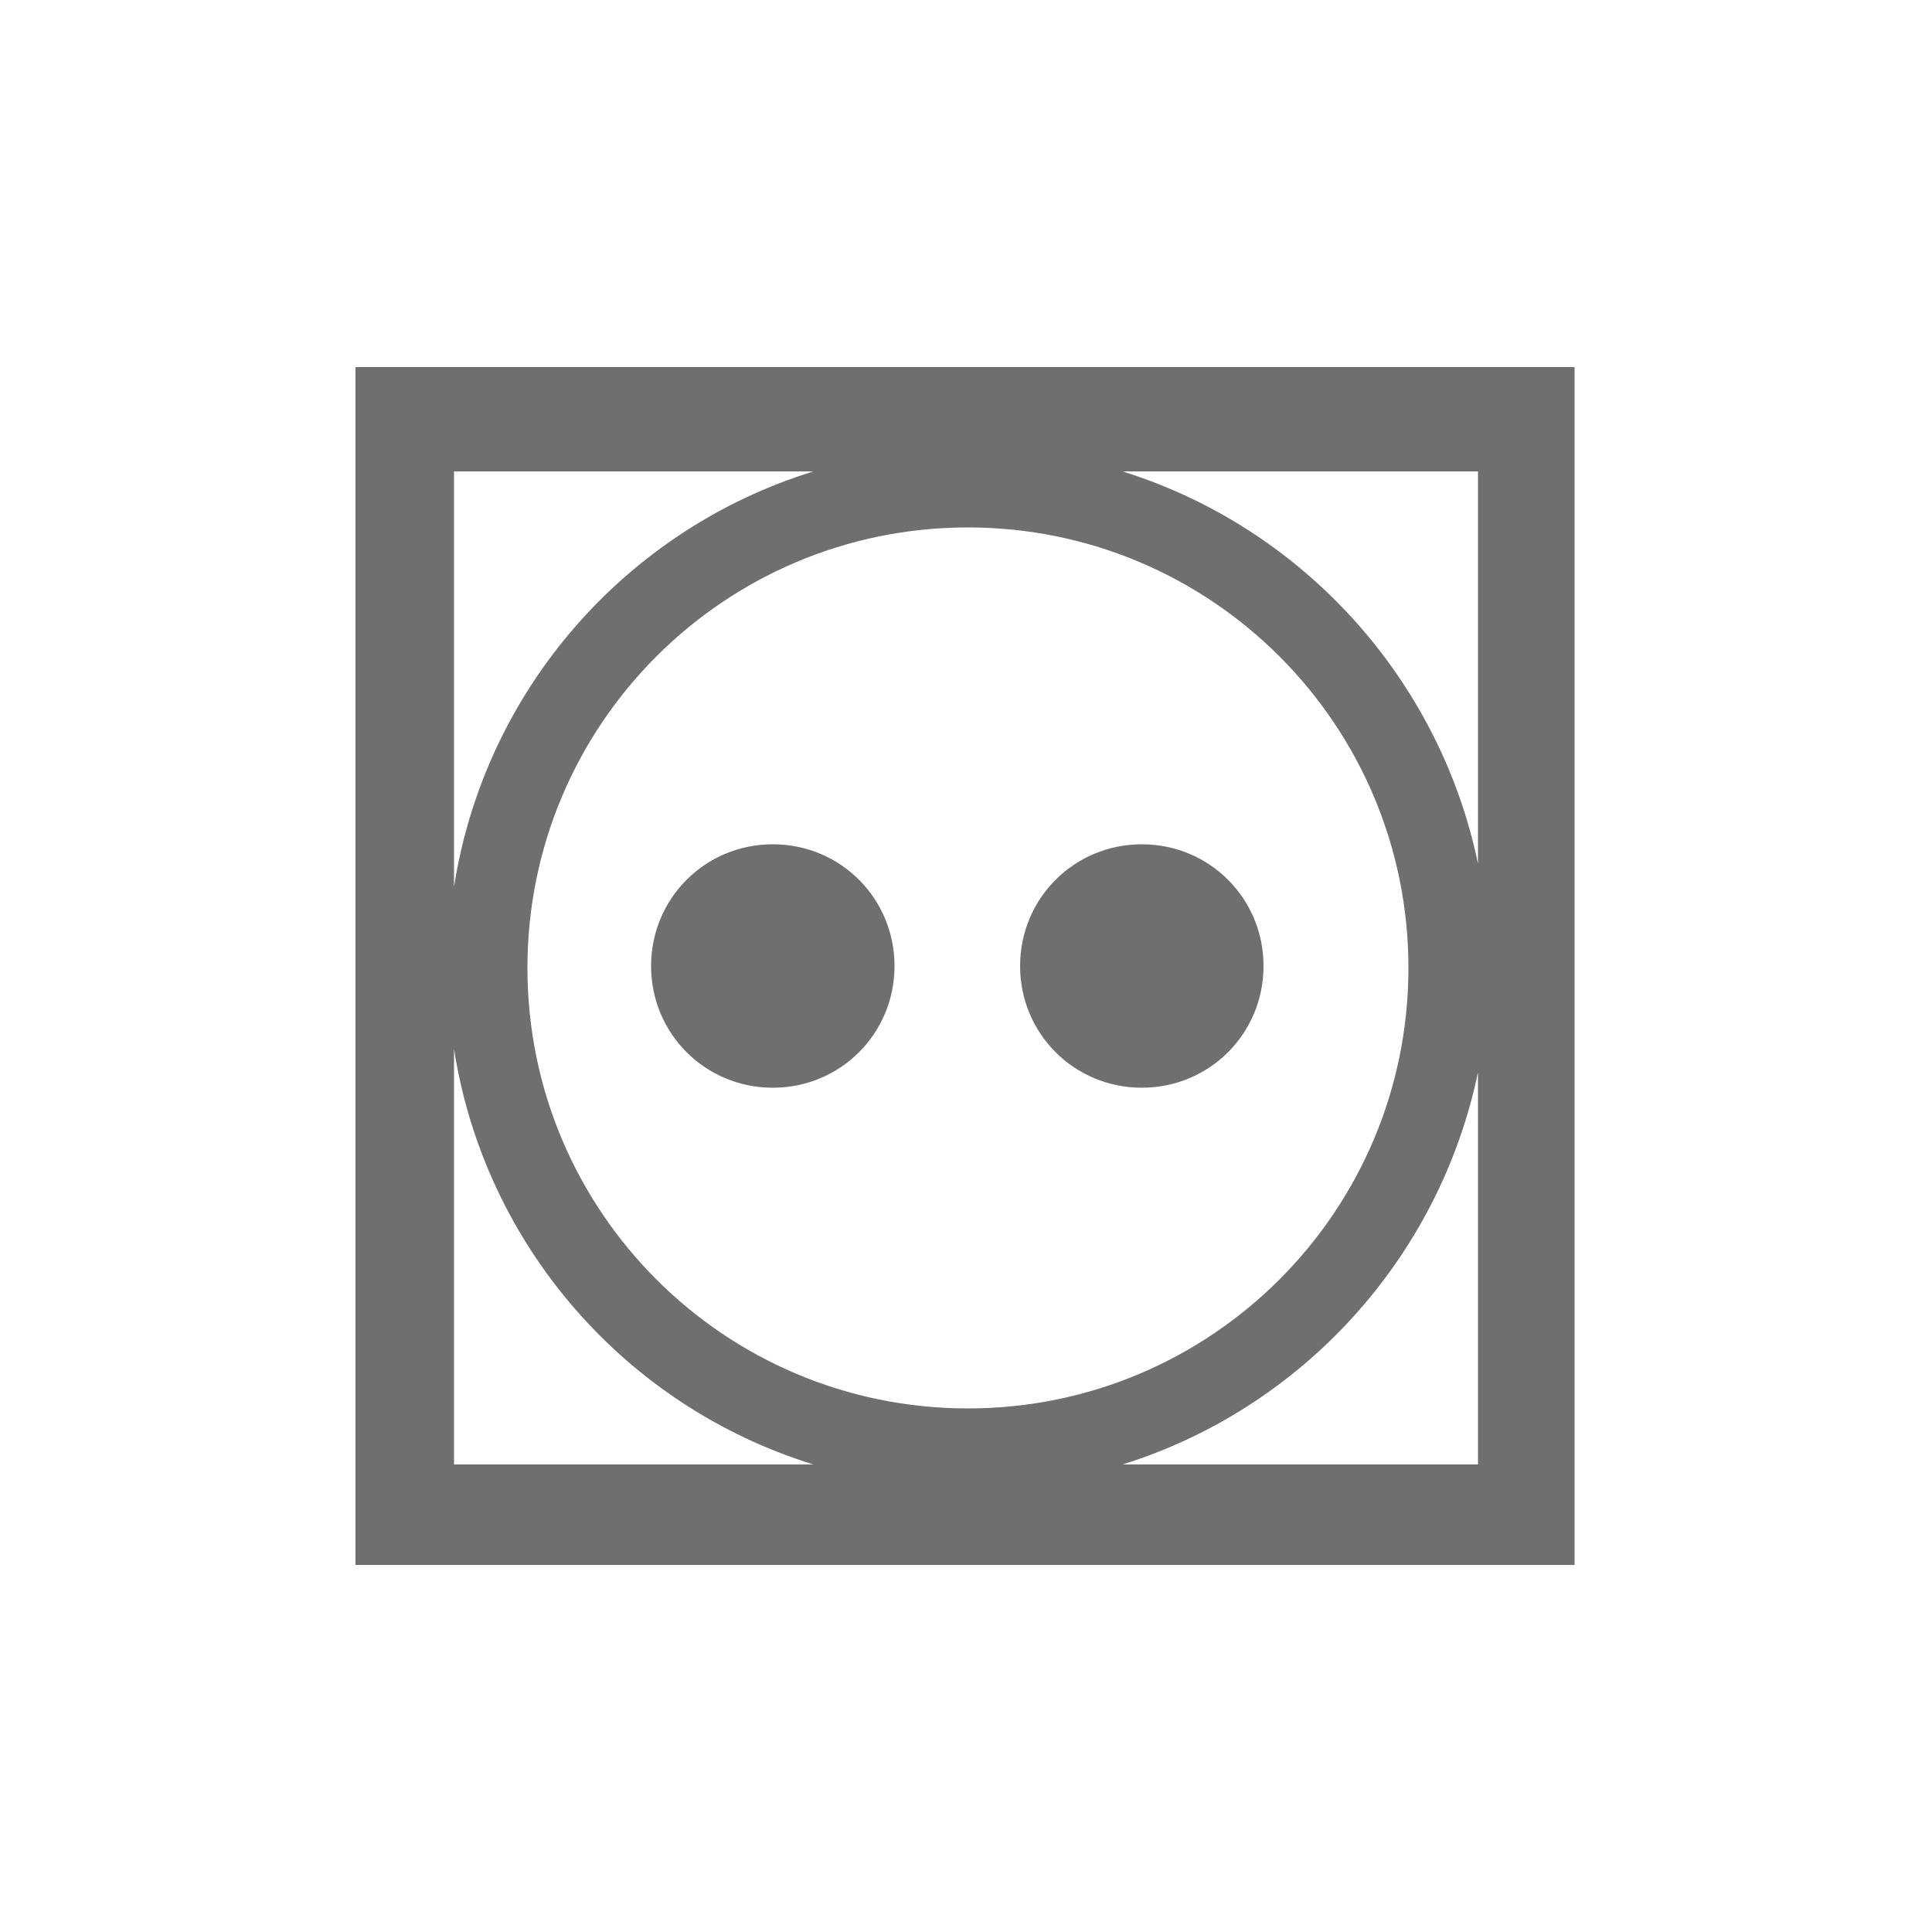 <?xml version="1.0" encoding="UTF-8"?>
<!-- Generator: Adobe Illustrator 22.0.0, SVG Export Plug-In . SVG Version: 6.00 Build 0)  -->
<svg version="1.1" xmlns="http://www.w3.org/2000/svg" xmlns:xlink="http://www.w3.org/1999/xlink" x="0px" y="0px" viewBox="0 0 100 100" style="enable-background:new 0 0 100 100;" xml:space="preserve">
<style type="text/css">
	.st0{display:none;}
	.st1{display:inline;}
	.st2{fill:#6D6F70;}
	.st3{display:inline;fill:none;stroke:#6F7072;stroke-width:1.5;stroke-miterlimit:10;}
	.st4{display:inline;fill:#6D6F70;}
	.st5{fill:#6D6E70;}
	.st6{fill:#4D4D4D;stroke:#6D6F70;stroke-width:1.5;}
	.st7{fill:#6F7072;}
	.st8{fill:#4D4D4D;}
	.st9{fill:none;stroke:#6F7072;stroke-width:1.5;stroke-miterlimit:10;}
	.st10{fill:#6E6F71;}
	.st11{fill:#4D4D4D;stroke:#6E6F71;stroke-width:1.5;}
</style>
<g id="_x33_0_x5F_degree_x5F_gentle" class="st0">
	<g class="st1">
		<path class="st2" d="M45.4,44.4c0-0.9-0.3-1.7-1-2.2c-0.7-0.6-1.6-0.9-2.7-0.9c-1.1,0-2,0.4-2.6,1c-0.6,0.7-0.9,1.7-1,3.1h-2.3    c0-2,0.5-3.6,1.6-4.7c1.1-1.1,2.6-1.7,4.5-1.7c1.8,0,3.3,0.5,4.4,1.4c1.1,0.9,1.7,2.1,1.7,3.6c0,1.5-0.6,2.7-1.7,3.6    c-0.2,0.2-0.4,0.3-0.7,0.5c0.5,0.2,0.9,0.4,1.2,0.7c1.2,0.9,1.8,2.2,1.8,3.8c0,1.8-0.6,3.3-1.9,4.4c-1.2,1.1-2.8,1.7-4.8,1.7    c-2.2,0-3.8-0.5-4.9-1.6c-1.1-1-1.7-2.6-1.8-4.8h2.5c0.1,1.5,0.5,2.6,1.2,3.2c0.7,0.6,1.7,1,3,1c1.2,0,2.2-0.3,2.9-1    c0.8-0.7,1.1-1.6,1.1-2.6c0-1.1-0.4-2-1.1-2.7c-0.6-0.6-1.4-0.9-2.4-1c-0.5,0-0.9,0-1.3,0c-0.4,0-0.7,0-0.8,0.1v-2.1    c0.2,0,0.5,0.1,0.9,0.1c0.4,0,0.8,0,1.2-0.1c0.8-0.1,1.4-0.4,1.9-0.8C45.1,46.1,45.4,45.4,45.4,44.4z"/>
		<path class="st2" d="M52.3,56.4c-1.1-1.7-1.7-4.1-1.7-7.3s0.6-5.6,1.7-7.3c1.1-1.7,2.8-2.6,4.9-2.6c2.1,0,3.7,0.9,4.9,2.6    c1.1,1.7,1.7,4.2,1.7,7.3s-0.6,5.6-1.7,7.3S59.3,59,57.1,59C55,59,53.4,58.1,52.3,56.4z M60.2,54.9c0.7-1.3,1-3.2,1-5.8    c0-2.6-0.3-4.5-1-5.8c-0.7-1.3-1.7-1.9-3-1.9c-1.3,0-2.4,0.6-3,1.9c-0.7,1.3-1,3.2-1,5.8c0,2.6,0.3,4.5,1,5.8s1.7,1.9,3,1.9    C58.5,56.8,59.5,56.2,60.2,54.9z"/>
	</g>
	<path class="st3" d="M10.1,29.5c0,0,3.5-2.3,9.5-2.3s8.5,3.9,14.4,3.9s10.7-3.9,16.9-3.9s8,3.9,15.7,3.9s9.9-3.9,14.6-3.9   s8.3,2,8.3,2"/>
	<polygon class="st4" points="5.4,19.9 11.2,18.7 23.6,67.2 76.9,67.2 88.5,18.5 95,19.5 82,74.4 19.3,74.4  "/>
	<g class="st1">
		<g>
			<g>
				<rect x="19.7" y="76.7" class="st5" width="62.5" height="5.5"/>
			</g>
		</g>
	</g>
</g>
<g id="no_x5F_bleach" class="st0">
	<g class="st1">
		<path class="st2" d="M81.4,76.3l-28-51.5L50.3,19l-3.2,5.8L18.5,76.2l-3,5.4l6.2,0l56.6,0h6.1L81.4,76.3z"/>
		<g>
			<line class="st6" x1="4.5" y1="26.1" x2="95.3" y2="74"/>
			<line class="st6" x1="95.3" y1="26.1" x2="4.5" y2="74"/>
		</g>
	</g>
</g>
<g id="ironing_x5F_110" class="st0">
	<g class="st1">
		<g>
			<g>
				<path class="st2" d="M43.9,61.8c0-3.2,2.6-5.9,5.9-5.9c3.3,0,5.9,2.6,5.9,5.9c0,3.3-2.6,5.9-5.9,5.9      C46.6,67.7,43.9,65,43.9,61.8z"/>
			</g>
		</g>
		<g>
			<g>
				<path class="st2" d="M82.1,33.1c-3.1-7.4-9-7.1-14.4-7.1H28.3l1.4,7l40.5-0.1c6.6,0,9.4,15.4,9.4,15.4s-30.6,0.1-42.4,0      c-13.2-0.1-22.4,5.5-29.9,20.9c-0.9,1.9-1.8,6.2-1.8,6.2L95,75.5C94.4,73.6,82.1,33.1,82.1,33.1z M13.2,70.7      c0,0,5.3-17.4,23.4-17.4h44.1l5.5,17.4H13.2z"/>
			</g>
		</g>
	</g>
</g>
<g id="_x33_0_x5F_degree_x5F_extra_x5F_gentle" class="st0">
	<g class="st1">
		<g>
			<path class="st2" d="M45.8,41.7c0-0.8-0.3-1.4-0.9-1.9c-0.6-0.5-1.4-0.8-2.3-0.8c-1,0-1.8,0.3-2.3,0.9c-0.5,0.6-0.8,1.5-0.9,2.7     h-2c0-1.8,0.5-3.1,1.4-4.1c0.9-1,2.2-1.4,3.9-1.4c1.6,0,2.9,0.4,3.9,1.2c1,0.8,1.5,1.8,1.5,3.2c0,1.3-0.5,2.3-1.5,3.1     c-0.2,0.2-0.4,0.3-0.6,0.4c0.4,0.2,0.8,0.4,1.1,0.6c1,0.8,1.6,1.9,1.6,3.3c0,1.6-0.5,2.9-1.6,3.9c-1.1,1-2.5,1.5-4.2,1.5     c-1.9,0-3.3-0.5-4.3-1.4c-1-0.9-1.5-2.3-1.6-4.2h2.2c0.1,1.3,0.5,2.2,1,2.8c0.6,0.6,1.5,0.8,2.7,0.8c1,0,1.9-0.3,2.5-0.9     c0.7-0.6,1-1.4,1-2.3c0-1-0.3-1.8-1-2.3c-0.5-0.5-1.2-0.8-2.1-0.8c-0.4,0-0.8,0-1.1,0c-0.4,0-0.6,0-0.7,0v-1.8     c0.2,0,0.4,0.1,0.8,0.1s0.7,0,1.1-0.1c0.7-0.1,1.2-0.3,1.6-0.7C45.6,43.2,45.8,42.6,45.8,41.7z"/>
			<path class="st2" d="M51.8,52.2c-1-1.5-1.5-3.6-1.5-6.4c0-2.8,0.5-4.9,1.5-6.4c1-1.5,2.4-2.2,4.3-2.2c1.9,0,3.3,0.7,4.3,2.2     c1,1.5,1.5,3.6,1.5,6.4c0,2.8-0.5,4.9-1.5,6.4c-1,1.5-2.4,2.2-4.3,2.2C54.2,54.4,52.8,53.7,51.8,52.2z M58.7,50.8     c0.6-1.1,0.9-2.8,0.9-5.1c0-2.2-0.3-3.9-0.9-5.1c-0.6-1.1-1.5-1.7-2.7-1.7c-1.2,0-2.1,0.6-2.6,1.7c-0.6,1.1-0.9,2.8-0.9,5.1     c0,2.2,0.3,3.9,0.9,5.1c0.6,1.1,1.5,1.7,2.6,1.7C57.2,52.5,58.1,52,58.7,50.8z"/>
		</g>
		<path class="st7" d="M64.3,32.2c-4,0-6.4-1.1-8.5-2.1c-1.7-0.8-3.1-1.4-5.1-1.4c-2.4,0-4.5,0.8-6.8,1.6c-2.5,0.9-5,1.8-7.9,1.8    c-3,0-5.2-1-7.1-1.9c-1.8-0.8-3.3-1.5-5.5-1.5c-4.5,0-7.1,1.7-7.2,1.7l-2.3-3.5c0.1-0.1,3.6-2.4,9.5-2.4c3.1,0,5.3,1,7.3,1.9    c1.7,0.8,3.2,1.5,5.3,1.5c2.2,0,4.3-0.8,6.5-1.6c2.6-0.9,5.2-1.9,8.3-1.9c3,0,5,0.9,6.9,1.8c1.9,0.9,3.7,1.7,6.8,1.7    c3.3,0,5.2-0.9,7.1-1.8c1.6-0.8,3.3-1.6,5.6-1.6c4.5,0,8.1,1.9,8.3,2l-2,3.7c0,0-2.8-1.5-6.2-1.5c-1.3,0-2.3,0.5-3.8,1.2    C71.1,31,68.5,32.2,64.3,32.2z"/>
		<polygon class="st2" points="10.9,20.3 16,19.3 26.8,61.6 73.3,61.6 83.4,19.1 89.1,20 77.7,67.9 23.1,67.9   "/>
		<g>
			<line class="st8" x1="22.8" y1="73" x2="77.8" y2="73"/>
			<rect x="22.8" y="70.8" class="st2" width="54.9" height="4.2"/>
		</g>
		<g>
			<line class="st8" x1="22.8" y1="78.8" x2="77.8" y2="78.8"/>
			<rect x="22.8" y="76.7" class="st2" width="54.9" height="4.2"/>
		</g>
	</g>
</g>
<g id="Chemical_x5F_P" class="st0">
	<g class="st1">
		<g>
			<g>
				<g>
					<g>
						<path class="st2" d="M39.9,68.1V35.2h12.4c2.2,0,3.8,0.1,5,0.3c1.6,0.3,3,0.8,4.1,1.5c1.1,0.8,2,1.8,2.6,3.2        c0.7,1.4,1,2.9,1,4.5c0,2.8-0.9,5.2-2.7,7.1c-1.8,1.9-5,2.9-9.6,2.9h-8.4v13.4H39.9z M44.2,50.8h8.5c2.8,0,4.8-0.5,6-1.6        c1.2-1,1.8-2.5,1.8-4.4c0-1.4-0.3-2.5-1-3.5c-0.7-1-1.6-1.6-2.7-1.9c-0.7-0.2-2.1-0.3-4.1-0.3h-8.4V50.8z"/>
					</g>
				</g>
			</g>
		</g>
		<path class="st9" d="M79.6,50.2c0,16.7-13.5,30.2-30.2,30.2l0,0c-16.7,0-30.2-13.5-30.2-30.2l0,0C19.1,33.5,32.6,20,49.3,20l0,0    C66,20,79.6,33.5,79.6,50.2L79.6,50.2z"/>
	</g>
</g>
<g id="No_x5F_tumble_x5F_dry" class="st0">
	<g class="st1">
		<g>
			<path class="st10" d="M18.6,19v61.8h62.9V19H18.6z M23.6,24.4h18.5c-9.6,3-16.9,11.3-18.5,21.5V24.4z M23.6,75.7V54.2     c1.6,10.2,8.9,18.4,18.5,21.5H23.6z M27.4,50c0-12.5,10.2-22.8,22.8-22.8c12.5,0,22.8,10.2,22.8,22.8c0,12.5-10.2,22.8-22.8,22.8     C37.6,72.8,27.4,62.6,27.4,50z M76.4,75.7H58.1c9.2-2.9,16.3-10.6,18.3-20.2V75.7z M76.4,44.6c-2-9.6-9.1-17.3-18.3-20.2h18.3     V44.6z"/>
		</g>
		<g>
			<line class="st11" x1="5.5" y1="26.6" x2="94.5" y2="73.5"/>
			<line class="st11" x1="94.5" y1="26.6" x2="5.5" y2="73.5"/>
		</g>
	</g>
</g>
<g id="dry_x5F_flat" class="st0">
	<path class="st4" d="M79.2,19.1H20.8h-2.2v2.1l0,57.5v2.1h2.2h58.5h2.2v-2.1V21.3v-2.1H79.2z M75.9,75.4H24.1V24.6h30.3h21.4V75.4z   "/>
	<rect x="32.8" y="46.7" class="st4" width="34.5" height="6.5"/>
</g>
<g id="No_x5F_ironing" class="st0">
	<g class="st1">
		<g>
			<g>
				<g>
					<path class="st2" d="M79.2,33.9c-2.8-6.7-8.2-6.5-13.2-6.5H30l1.2,6.4l37-0.1c6,0,8.5,14.1,8.5,14.1s-28,0.1-38.7,0       c-12.1-0.1-20.5,5-27.4,19.1C9.8,68.6,9,72.6,9,72.6l82,0.1C90.5,70.9,79.2,33.9,79.2,33.9z M16.2,68.2c0,0,4.8-15.9,21.4-15.9       H78l5,15.9H16.2z"/>
				</g>
			</g>
		</g>
		<g>
			<g>
				<line class="st8" x1="14.3" y1="30" x2="88.2" y2="69"/>
				
					<rect x="49.2" y="7.7" transform="matrix(0.466 -0.885 0.885 0.466 -16.416 71.742)" class="st2" width="4.2" height="83.6"/>
			</g>
			<g>
				<line class="st8" x1="88.2" y1="30" x2="14.3" y2="69"/>
				
					<rect x="9.5" y="47.4" transform="matrix(0.885 -0.466 0.466 0.885 -17.16 29.615)" class="st2" width="83.6" height="4.2"/>
			</g>
		</g>
	</g>
</g>
<g id="No_x5F_dryclean" class="st0">
	<g class="st1">
		<path class="st7" d="M50,80.8C33,80.8,19.2,67,19.2,50S33,19.2,50,19.2S80.8,33,80.8,50S67,80.8,50,80.8z M50,24.3    c-14.2,0-25.7,11.5-25.7,25.7S35.8,75.7,50,75.7S75.7,64.2,75.7,50S64.2,24.3,50,24.3z"/>
		<g>
			<g>
				<line class="st8" x1="19.8" y1="23.6" x2="80.2" y2="76.4"/>
				
					<rect x="47.5" y="9.9" transform="matrix(0.658 -0.753 0.753 0.658 -20.55 54.779)" class="st2" width="5.1" height="80.3"/>
			</g>
			<g>
				<line class="st8" x1="80.2" y1="23.6" x2="19.8" y2="76.4"/>
				
					<rect x="9.9" y="47.5" transform="matrix(0.754 -0.657 0.657 0.754 -20.547 45.184)" class="st2" width="80.3" height="5.1"/>
			</g>
		</g>
	</g>
</g>
<g id="Ironing_x5F_150" class="st0">
	<g class="st1">
		<g>
			<g>
				<path class="st2" d="M37.6,60.1c0-3,2.4-5.4,5.4-5.4c3,0,5.4,2.4,5.4,5.4c0,3-2.4,5.4-5.4,5.4C40.1,65.5,37.6,63.1,37.6,60.1z"/>
			</g>
			<g>
				<path class="st2" d="M51.9,60.1c0-3,2.4-5.4,5.4-5.4c3,0,5.4,2.4,5.4,5.4c0,3-2.4,5.4-5.4,5.4C54.3,65.5,51.9,63.1,51.9,60.1z"/>
			</g>
		</g>
		<g>
			<g>
				<path class="st2" d="M79.2,33.9c-2.8-6.7-8.3-6.5-13.2-6.5H30l1.2,6.4l37-0.1c6,0,8.6,14.1,8.6,14.1s-28,0.1-38.7,0      c-12.1-0.1-20.5,5-27.4,19.1C9.8,68.7,9,72.6,9,72.6l82,0.1C90.5,70.9,79.2,33.9,79.2,33.9z M16.2,68.3c0,0,4.8-15.9,21.4-15.9      H78l5,15.9H16.2z"/>
			</g>
		</g>
	</g>
</g>
<g id="hang_x5F_dry" class="st0">
	<path class="st4" d="M18.9,21.1v57.7V81H21L79,81h2.1v-2.1V21.1V19H79H21h-2.1V21.1z M75.6,24.5v51H24.4V45.6V24.5H75.6z"/>
	<g class="st1">
		<rect x="46.7" y="33.2" class="st2" width="6.6" height="34"/>
	</g>
</g>
<g id="_x34_0_x5F_degree" class="st0">
	<g class="st1">
		<g>
			<path class="st2" d="M44,60.8v-4.7h-8v-1.5l7.7-11h2.5v10.7h2.4v1.8h-2.4v4.7H44z M44,54.3v-5.8c0-0.9,0-1.8,0.1-2.7H44     c-0.5,1-1,1.8-1.4,2.5l-4.2,5.9v0.1H44z"/>
			<path class="st2" d="M61.9,52c0,5.9-2.2,9.1-6,9.1c-3.4,0-5.7-3.2-5.7-8.9c0-5.8,2.5-9,6-9C59.8,43.3,61.9,46.5,61.9,52z      M52.5,52.3c0,4.5,1.4,7,3.5,7c2.4,0,3.5-2.8,3.5-7.2c0-4.2-1.1-7-3.5-7C54,45.1,52.5,47.6,52.5,52.3z"/>
		</g>
		<path class="st7" d="M64.9,38.2c-4.2,0-6.7-1.1-8.9-2.2c-1.8-0.8-3.2-1.5-5.4-1.5c-2.5,0-4.8,0.8-7.2,1.7    c-2.6,0.9-5.3,1.9-8.3,1.9c-3.2,0-5.4-1.1-7.4-2c-1.8-0.9-3.4-1.6-5.7-1.6c-4.8,0-7.5,1.7-7.5,1.7L12,32.6    c0.2-0.1,3.8-2.5,9.9-2.5c3.3,0,5.6,1.1,7.6,2c1.8,0.8,3.3,1.6,5.5,1.6c2.3,0,4.5-0.8,6.8-1.6c2.7-1,5.4-2,8.7-2    c3.1,0,5.2,0.9,7.2,1.9c2,0.9,3.9,1.8,7.1,1.8c3.5,0,5.5-1,7.5-1.9c1.7-0.8,3.5-1.7,5.9-1.7c4.8,0,8.5,2,8.7,2.1l-2.1,3.9    c0,0-2.9-1.5-6.6-1.5c-1.4,0-2.4,0.5-4,1.3C72.1,36.9,69.4,38.2,64.9,38.2z"/>
		<polygon class="st2" points="9,25.7 14.3,24.6 25.7,69 74.5,69 85,24.5 91,25.4 79.1,75.5 21.8,75.5   "/>
	</g>
</g>
<g id="_x36_0_x5F_degree" class="st0">
	<g class="st1">
		<g>
			<g>
				<path class="st2" d="M48.4,47.3l-2.2,0.2c-0.2-0.9-0.5-1.5-0.8-1.9c-0.6-0.6-1.3-0.9-2.2-0.9c-0.7,0-1.3,0.2-1.9,0.6      c-0.7,0.5-1.2,1.2-1.6,2.2c-0.4,1-0.6,2.3-0.6,4.1c0.5-0.8,1.2-1.4,1.9-1.8c0.8-0.4,1.6-0.6,2.4-0.6c1.5,0,2.7,0.5,3.7,1.6      c1,1.1,1.5,2.5,1.5,4.1c0,1.1-0.2,2.1-0.7,3.1c-0.5,1-1.1,1.7-2,2.2c-0.8,0.5-1.8,0.8-2.9,0.8c-1.8,0-3.3-0.7-4.5-2      c-1.2-1.3-1.7-3.5-1.7-6.6c0-3.4,0.6-5.9,1.9-7.5c1.1-1.4,2.6-2,4.5-2c1.4,0,2.6,0.4,3.5,1.2C47.7,44.8,48.2,45.9,48.4,47.3z       M39.4,54.9c0,0.7,0.2,1.5,0.5,2.2c0.3,0.7,0.8,1.2,1.3,1.6c0.6,0.4,1.2,0.5,1.8,0.5c0.9,0,1.7-0.4,2.4-1.1c0.7-0.7,1-1.7,1-3      c0-1.2-0.3-2.2-1-2.9c-0.7-0.7-1.5-1.1-2.5-1.1c-1,0-1.8,0.4-2.5,1.1C39.8,52.8,39.4,53.8,39.4,54.9z"/>
				<path class="st2" d="M50.6,51.9c0-2.1,0.2-3.8,0.6-5.1c0.4-1.3,1.1-2.3,1.9-3c0.9-0.7,1.9-1,3.2-1c1,0,1.8,0.2,2.5,0.6      c0.7,0.4,1.3,0.9,1.8,1.7c0.5,0.7,0.8,1.6,1.1,2.6c0.3,1,0.4,2.4,0.4,4.2c0,2.1-0.2,3.8-0.6,5c-0.4,1.3-1.1,2.3-1.9,3      c-0.9,0.7-1.9,1-3.2,1c-1.7,0-3.1-0.6-4-1.8C51.2,57.6,50.6,55.2,50.6,51.9z M52.9,51.9c0,2.9,0.3,4.9,1,5.8      c0.7,1,1.5,1.4,2.5,1.4c1,0,1.8-0.5,2.5-1.4c0.7-1,1-2.9,1-5.8c0-2.9-0.3-4.9-1-5.8c-0.7-1-1.5-1.4-2.5-1.4      c-1,0-1.8,0.4-2.4,1.3C53.2,47,52.9,49,52.9,51.9z"/>
			</g>
		</g>
		<path class="st7" d="M64.9,38.1c-4.2,0-6.7-1.1-8.9-2.1c-1.8-0.8-3.2-1.5-5.5-1.5c-2.5,0-4.8,0.8-7.2,1.7    c-2.6,0.9-5.2,1.9-8.3,1.9c-3.1,0-5.4-1.1-7.3-2c-1.9-0.9-3.5-1.6-5.8-1.6c-4.8,0-7.6,1.7-7.6,1.8l-2.3-3.5    c0.2-0.1,3.8-2.5,9.9-2.5c3.3,0,5.6,1.1,7.6,2c1.8,0.9,3.4,1.6,5.6,1.6c2.3,0,4.5-0.8,6.8-1.6c2.7-1,5.4-2,8.6-2    c3.1,0,5.2,0.9,7.2,1.8c2,0.9,3.9,1.8,7.2,1.8c3.5,0,5.5-1,7.5-1.9c1.7-0.8,3.5-1.7,5.8-1.7c4.7,0,8.4,2,8.6,2.1l-2,3.7    c0,0-3-1.6-6.6-1.6c-1.4,0-2.5,0.5-4,1.3C72.1,36.8,69.4,38.1,64.9,38.1z"/>
		<polygon class="st2" points="9,25.7 14.3,24.6 25.7,69 74.5,69 85,24.5 91,25.4 79.1,75.5 21.8,75.5   "/>
	</g>
</g>
<g id="Tumbledry_x5F_normal_x5F_low_x5F_heat" class="st0">
	<g class="st1">
		<path class="st2" d="M43.7,50c0-3.5,2.8-6.3,6.3-6.3c3.5,0,6.3,2.8,6.3,6.3c0,3.5-2.8,6.3-6.3,6.3C46.5,56.3,43.7,53.5,43.7,50z"/>
	</g>
	<g class="st1">
		<path class="st2" d="M18.4,19v62h63.2V19H18.4z M23.5,24.4h18.6c-9.7,3-17,11.3-18.6,21.6V24.4z M23.5,75.9V54.3    c1.6,10.2,8.9,18.5,18.6,21.6H23.5z M27.3,50.1c0-12.6,10.3-22.9,22.9-22.9C62.7,27.3,73,37.5,73,50.1C73,62.7,62.7,73,50.1,73    C37.5,73,27.3,62.7,27.3,50.1z M76.5,75.9H58.1c9.3-2.9,16.4-10.7,18.4-20.3V75.9z M76.5,44.7c-2-9.6-9.1-17.4-18.4-20.3h18.4    V44.7z"/>
	</g>
</g>
<g id="Tumbledry_x5F_normal_x5F_medium_x5F_heat">
	<g>
		<g>
			<path class="st2" d="M52.8,50c0-3.5,2.8-6.3,6.3-6.3c3.5,0,6.3,2.8,6.3,6.3c0,3.5-2.8,6.3-6.3,6.3C55.6,56.3,52.8,53.5,52.8,50z"/>
		</g>
		<g>
			<path class="st2" d="M33.7,50c0-3.5,2.8-6.3,6.3-6.3c3.5,0,6.3,2.8,6.3,6.3c0,3.5-2.8,6.3-6.3,6.3C36.5,56.3,33.7,53.5,33.7,50z"/>
		</g>
		<g>
			<path class="st2" d="M18.4,19v62h63.1V19H18.4z M23.5,24.4h18.6c-9.7,3-17,11.3-18.6,21.5V24.4z M23.5,75.8V54.3     c1.6,10.2,8.9,18.5,18.6,21.5H23.5z M27.3,50.1c0-12.6,10.2-22.8,22.8-22.8c12.6,0,22.8,10.2,22.8,22.8     c0,12.6-10.2,22.8-22.8,22.8C37.5,72.9,27.3,62.7,27.3,50.1z M76.5,75.8H58.1c9.3-2.9,16.4-10.7,18.4-20.3V75.8z M76.5,44.7     c-2-9.6-9.1-17.4-18.4-20.3h18.4V44.7z"/>
		</g>
	</g>
</g>
<g id="rulers">
</g>
</svg>